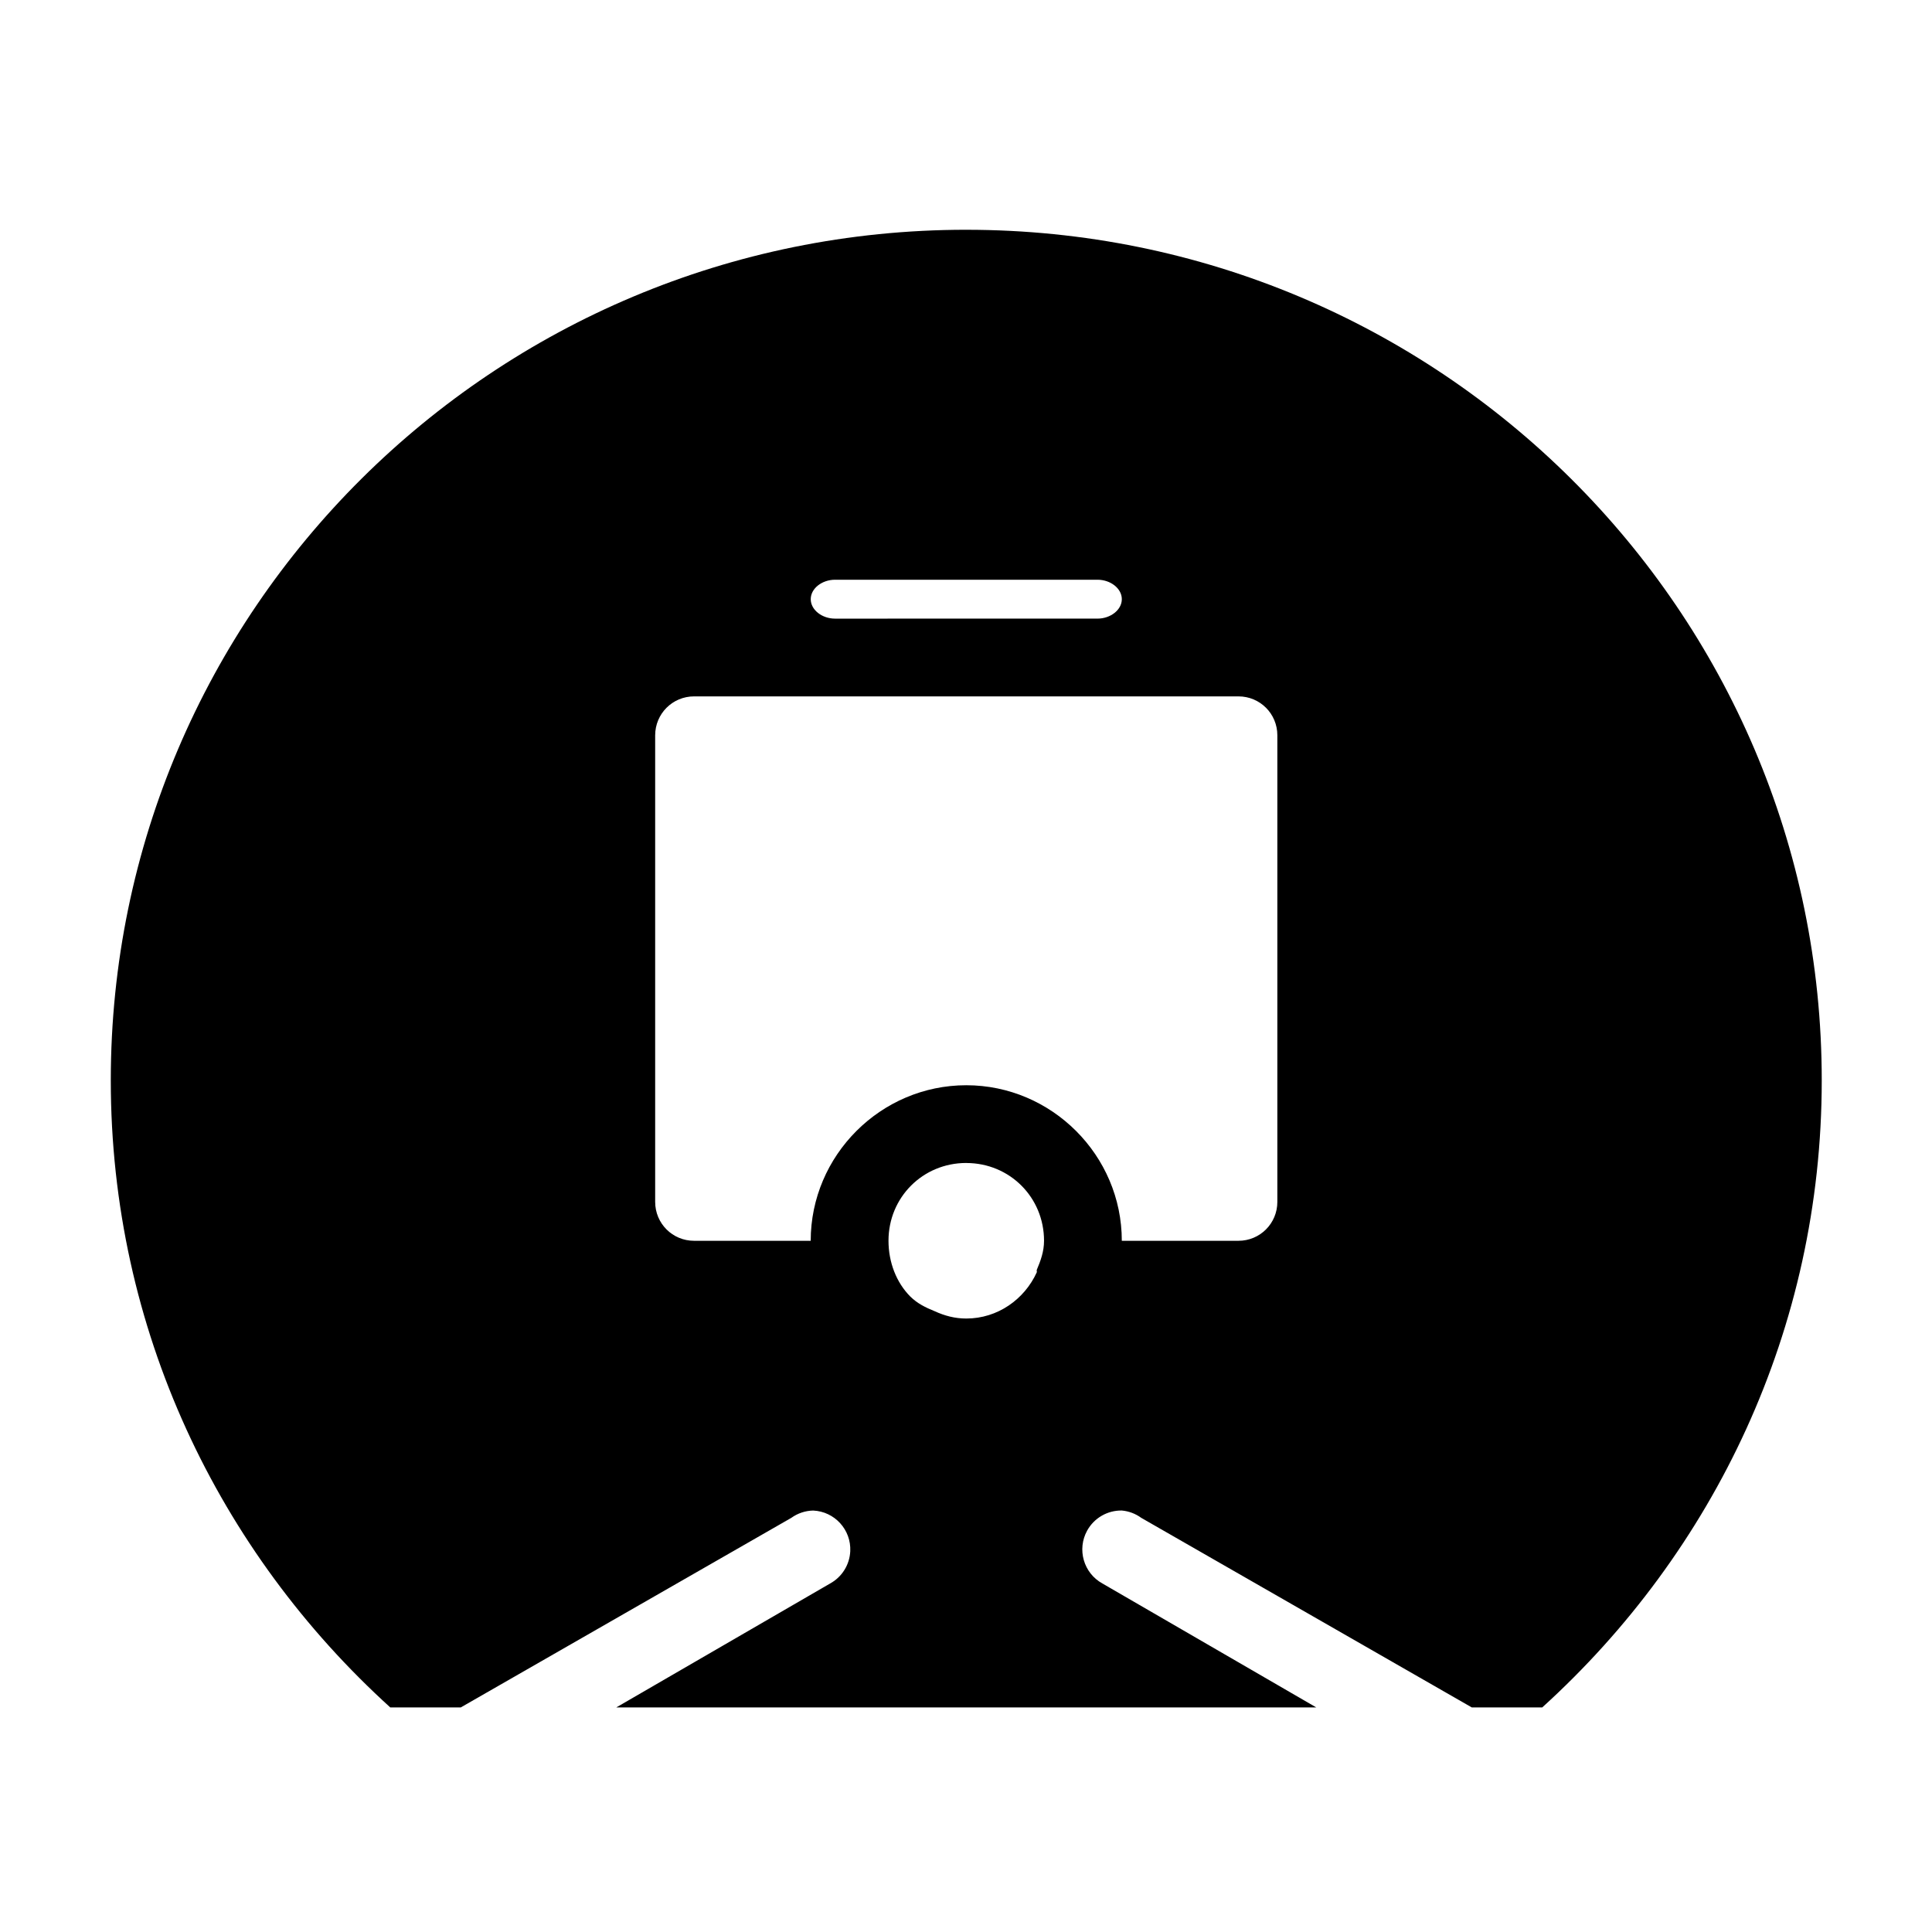 <?xml version="1.0" encoding="UTF-8"?>
<!-- Uploaded to: ICON Repo, www.svgrepo.com, Generator: ICON Repo Mixer Tools -->
<svg fill="#000000" width="800px" height="800px" version="1.1" viewBox="144 144 512 512" xmlns="http://www.w3.org/2000/svg">
 <path d="m400.07 204.89c-125.21 0-226.71 100.92-226.71 225.43 0 65.984 28.633 124.95 74.07 166.17h18.676l87.594-50.238c1.691-1.219 3.715-1.895 5.801-1.941 5.688 0.258 10.086 5.074 9.828 10.762-0.16 3.586-2.176 6.828-5.32 8.559l-56.68 32.848h185.49l-56.68-32.848c-4.977-2.754-6.781-9.027-4.027-14.012 1.844-3.332 5.371-5.375 9.18-5.316 1.859 0.168 3.641 0.836 5.152 1.941l87.594 50.238h18.676c45.434-41.227 74.07-100.19 74.07-166.17 0.004-124.5-101.5-225.42-226.71-225.42zm-34.777 92.746h69.562c3.426 0 6.438 2.297 6.438 5.152 0 2.856-3.019 5.152-6.438 5.152l-69.562 0.004c-3.426 0-6.438-2.297-6.438-5.152-0.008-2.859 3.012-5.156 6.438-5.156zm-37.359 30.914h144.27c5.707 0 10.305 4.594 10.305 10.305v123.66c0 5.707-4.594 10.309-10.305 10.309h-30.914c0-22.645-18.574-41.223-41.223-41.223-22.645 0-41.223 18.574-41.223 41.223h-30.914c-5.707 0-10.305-4.594-10.305-10.309v-123.66c0.008-5.703 4.602-10.305 10.309-10.305zm72.137 123.66c11.508 0 20.609 9.105 20.609 20.609 0 2.848-0.891 5.266-1.93 7.727-0.059 0.207 0.082 0.473 0 0.641-3.246 7.125-10.34 12.238-18.676 12.238-3.043 0-5.773-0.742-8.375-1.941-2.488-1.008-4.566-2.039-6.438-3.863-3.727-3.734-5.801-9.125-5.801-14.812 0-11.508 9.105-20.609 20.609-20.609l0.004 0.012z"/>
</svg>